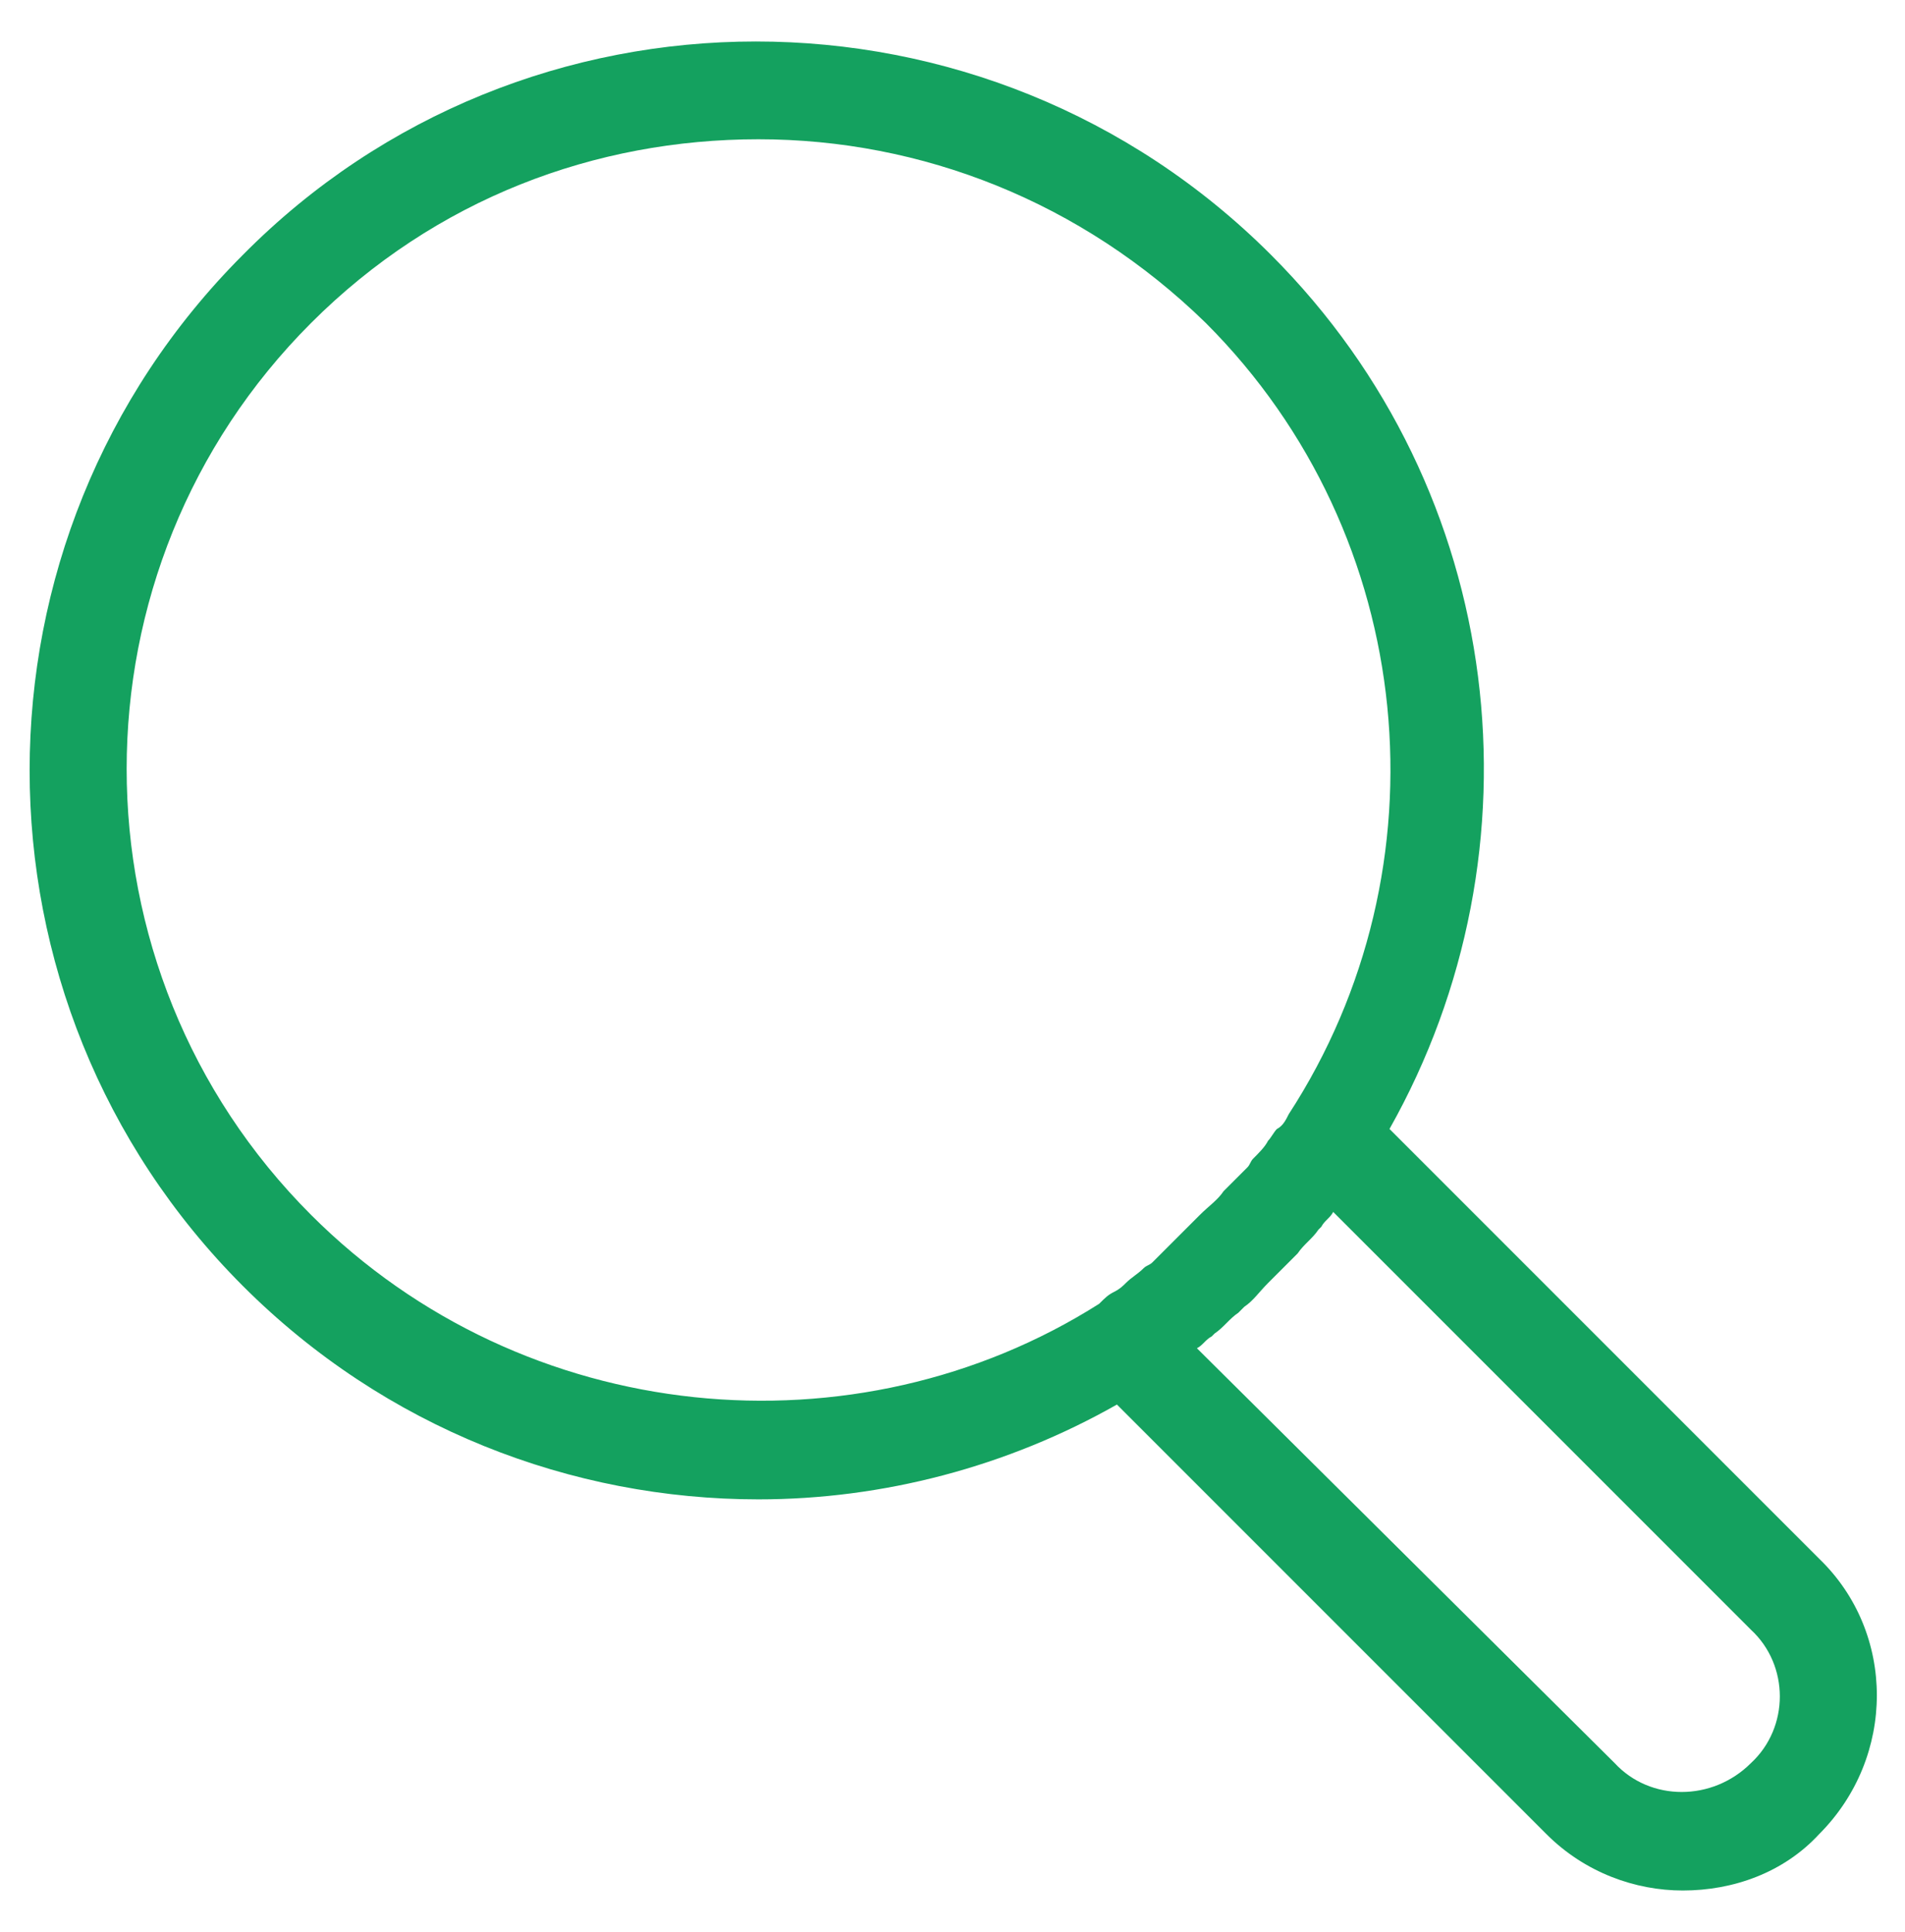 <?xml version="1.0" encoding="utf-8"?>
<!-- Generator: Adobe Illustrator 18.0.0, SVG Export Plug-In . SVG Version: 6.00 Build 0)  -->
<!DOCTYPE svg PUBLIC "-//W3C//DTD SVG 1.1//EN" "http://www.w3.org/Graphics/SVG/1.1/DTD/svg11.dtd">
<svg version="1.1" id="Layer_1" xmlns="http://www.w3.org/2000/svg" xmlns:xlink="http://www.w3.org/1999/xlink" x="0px" y="0px"
	 width="64.3px" height="65.2px" viewBox="0 0 64.3 65.2" style="enable-background:new 0 0 64.3 65.2;" xml:space="preserve">
<g>
	<g>
		<path style="fill:#14A15F;" d="M61.4,52.6L46.9,38.1c5.3-9.4,4-21.5-4-29.5v0C33.3-1,17.7-1,8.2,8.6c-9.6,9.6-9.6,25.2,0,34.8
			c4.8,4.8,11.1,7.2,17.4,7.2c4.2,0,8.4-1.1,12.1-3.2l14.5,14.5c1.3,1.3,3,1.9,4.6,1.9c1.7,0,3.4-0.6,4.6-1.9
			C64,59.3,64,55.1,61.4,52.6z M10.5,41c-8.3-8.3-8.3-21.8,0-30.1c4.2-4.2,9.6-6.2,15.1-6.2c5.5,0,10.9,2.1,15.1,6.2
			c7.2,7.2,8.2,18.4,2.8,26.7c-0.1,0.2-0.2,0.4-0.4,0.5c-0.1,0.1-0.2,0.3-0.3,0.4c-0.1,0.2-0.3,0.4-0.5,0.6
			c-0.1,0.1-0.1,0.2-0.2,0.3c-0.2,0.2-0.4,0.4-0.6,0.6c-0.1,0.1-0.1,0.1-0.2,0.2c-0.2,0.3-0.5,0.5-0.8,0.8c0,0,0,0,0,0c0,0,0,0,0,0
			c-0.3,0.3-0.5,0.5-0.8,0.8c-0.1,0.1-0.1,0.1-0.2,0.2c-0.2,0.2-0.4,0.4-0.6,0.6c-0.1,0.1-0.2,0.1-0.3,0.2c-0.2,0.2-0.4,0.3-0.6,0.5
			c-0.1,0.1-0.2,0.2-0.4,0.3c-0.2,0.1-0.3,0.2-0.5,0.4C28.9,49.2,17.7,48.2,10.5,41z M59.1,59.5c-1.3,1.3-3.4,1.3-4.6,0L40.4,45.5
			c0.2-0.1,0.3-0.3,0.5-0.4c0,0,0.1-0.1,0.1-0.1c0.3-0.2,0.5-0.5,0.8-0.7c0.1-0.1,0.1-0.1,0.2-0.2c0.3-0.2,0.5-0.5,0.8-0.8
			c0,0,0,0,0,0c0,0,0,0,0,0c0.3-0.3,0.5-0.5,0.8-0.8c0.1-0.1,0.1-0.1,0.2-0.2c0.2-0.3,0.5-0.5,0.7-0.8c0,0,0.1-0.1,0.1-0.1
			c0.1-0.2,0.3-0.3,0.4-0.5l14.1,14.1C60.4,56.2,60.4,58.3,59.1,59.5z"/>
	</g>
</g>
</svg>
